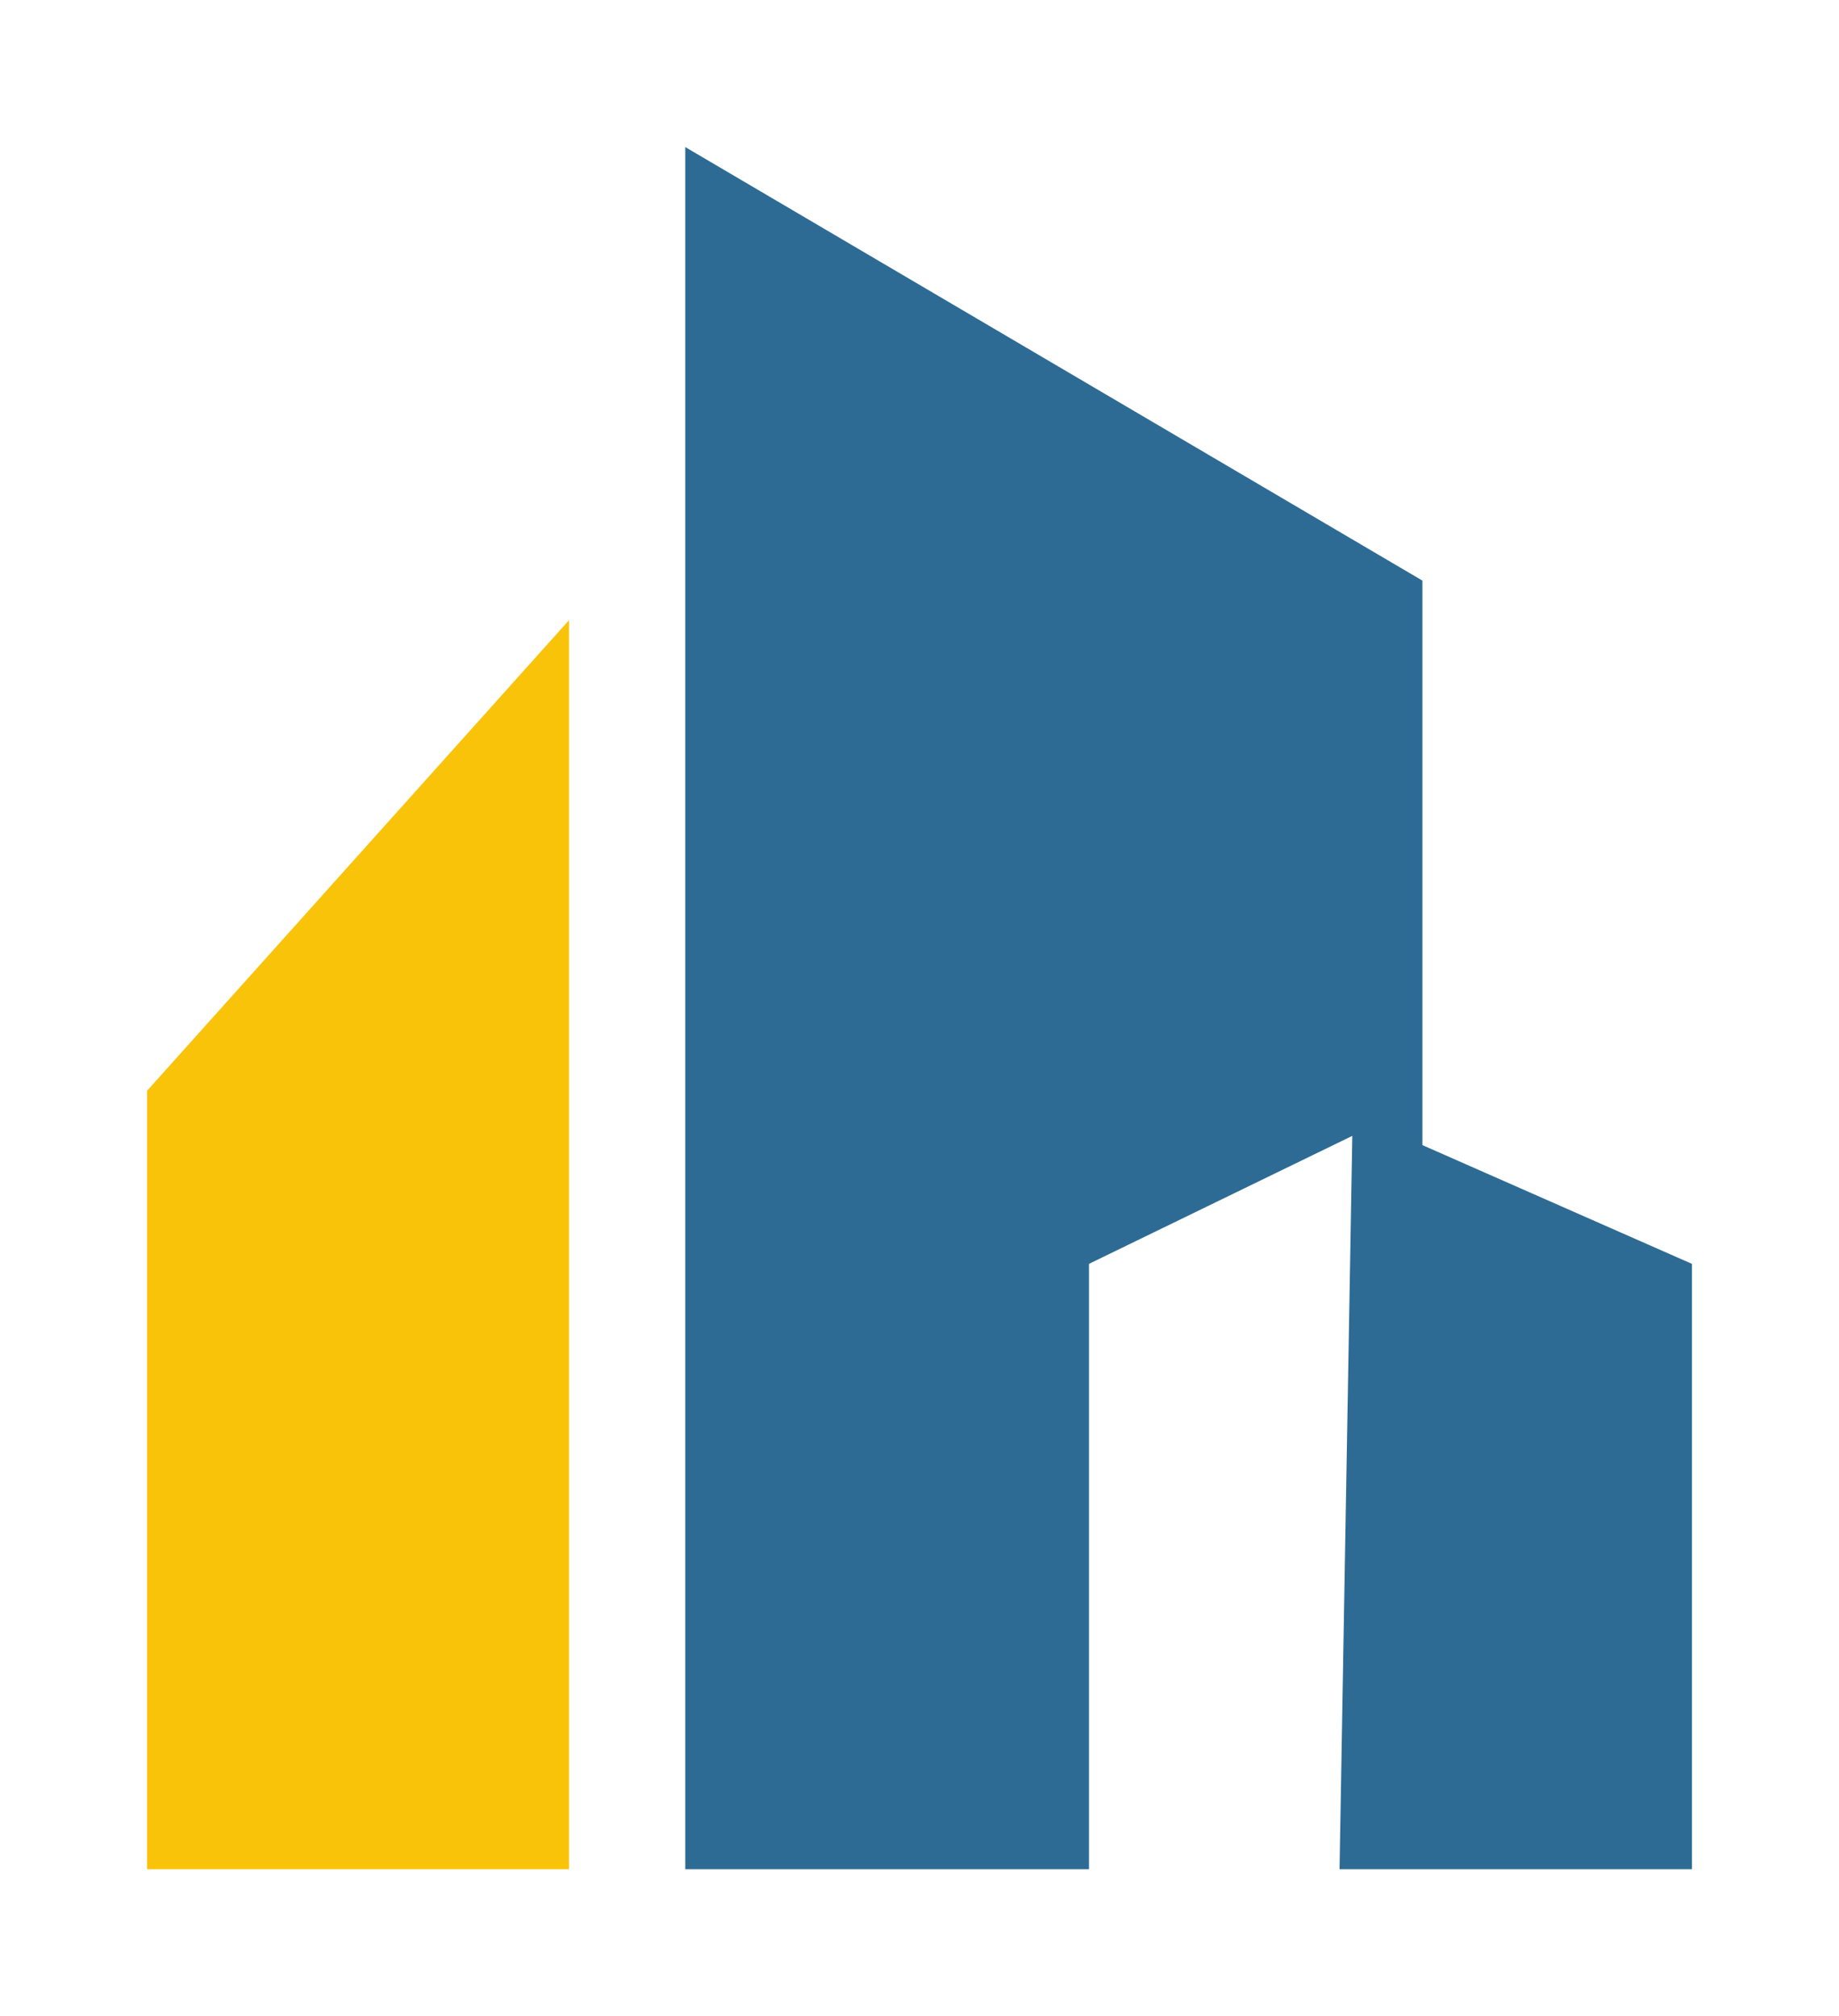 <svg xmlns="http://www.w3.org/2000/svg" xmlns:xlink="http://www.w3.org/1999/xlink" viewBox="0 0 145.4 159.44"><defs><style>.cls-1{fill:none;clip-rule:evenodd;}.cls-2{clip-path:url(#clip-path);}.cls-3{fill:#f9c30a;}.cls-4{clip-path:url(#clip-path-2);}.cls-5{fill:#2d6b94;}</style><clipPath id="clip-path" transform="translate(11.63 11.63)"><polygon class="cls-1" points="0 74.62 33.36 37.41 33.36 136.18 0 136.18 0 74.62 0 74.62"/></clipPath><clipPath id="clip-path-2" transform="translate(11.63 11.63)"><polygon class="cls-1" points="42.55 0 42.55 136.18 74.47 136.18 74.47 88.31 95.29 78.19 94.28 136.18 122.14 136.18 122.14 88.31 100.83 78.92 100.83 34.28 42.55 0 42.55 0"/></clipPath></defs><g id="Layer_2" data-name="Layer 2"><g id="Layer_1-2" data-name="Layer 1"><g class="cls-2"><rect class="cls-3" y="37.41" width="56.62" height="122.03"/></g><g class="cls-4"><rect class="cls-5" x="42.55" width="102.85" height="159.44"/></g></g></g></svg>